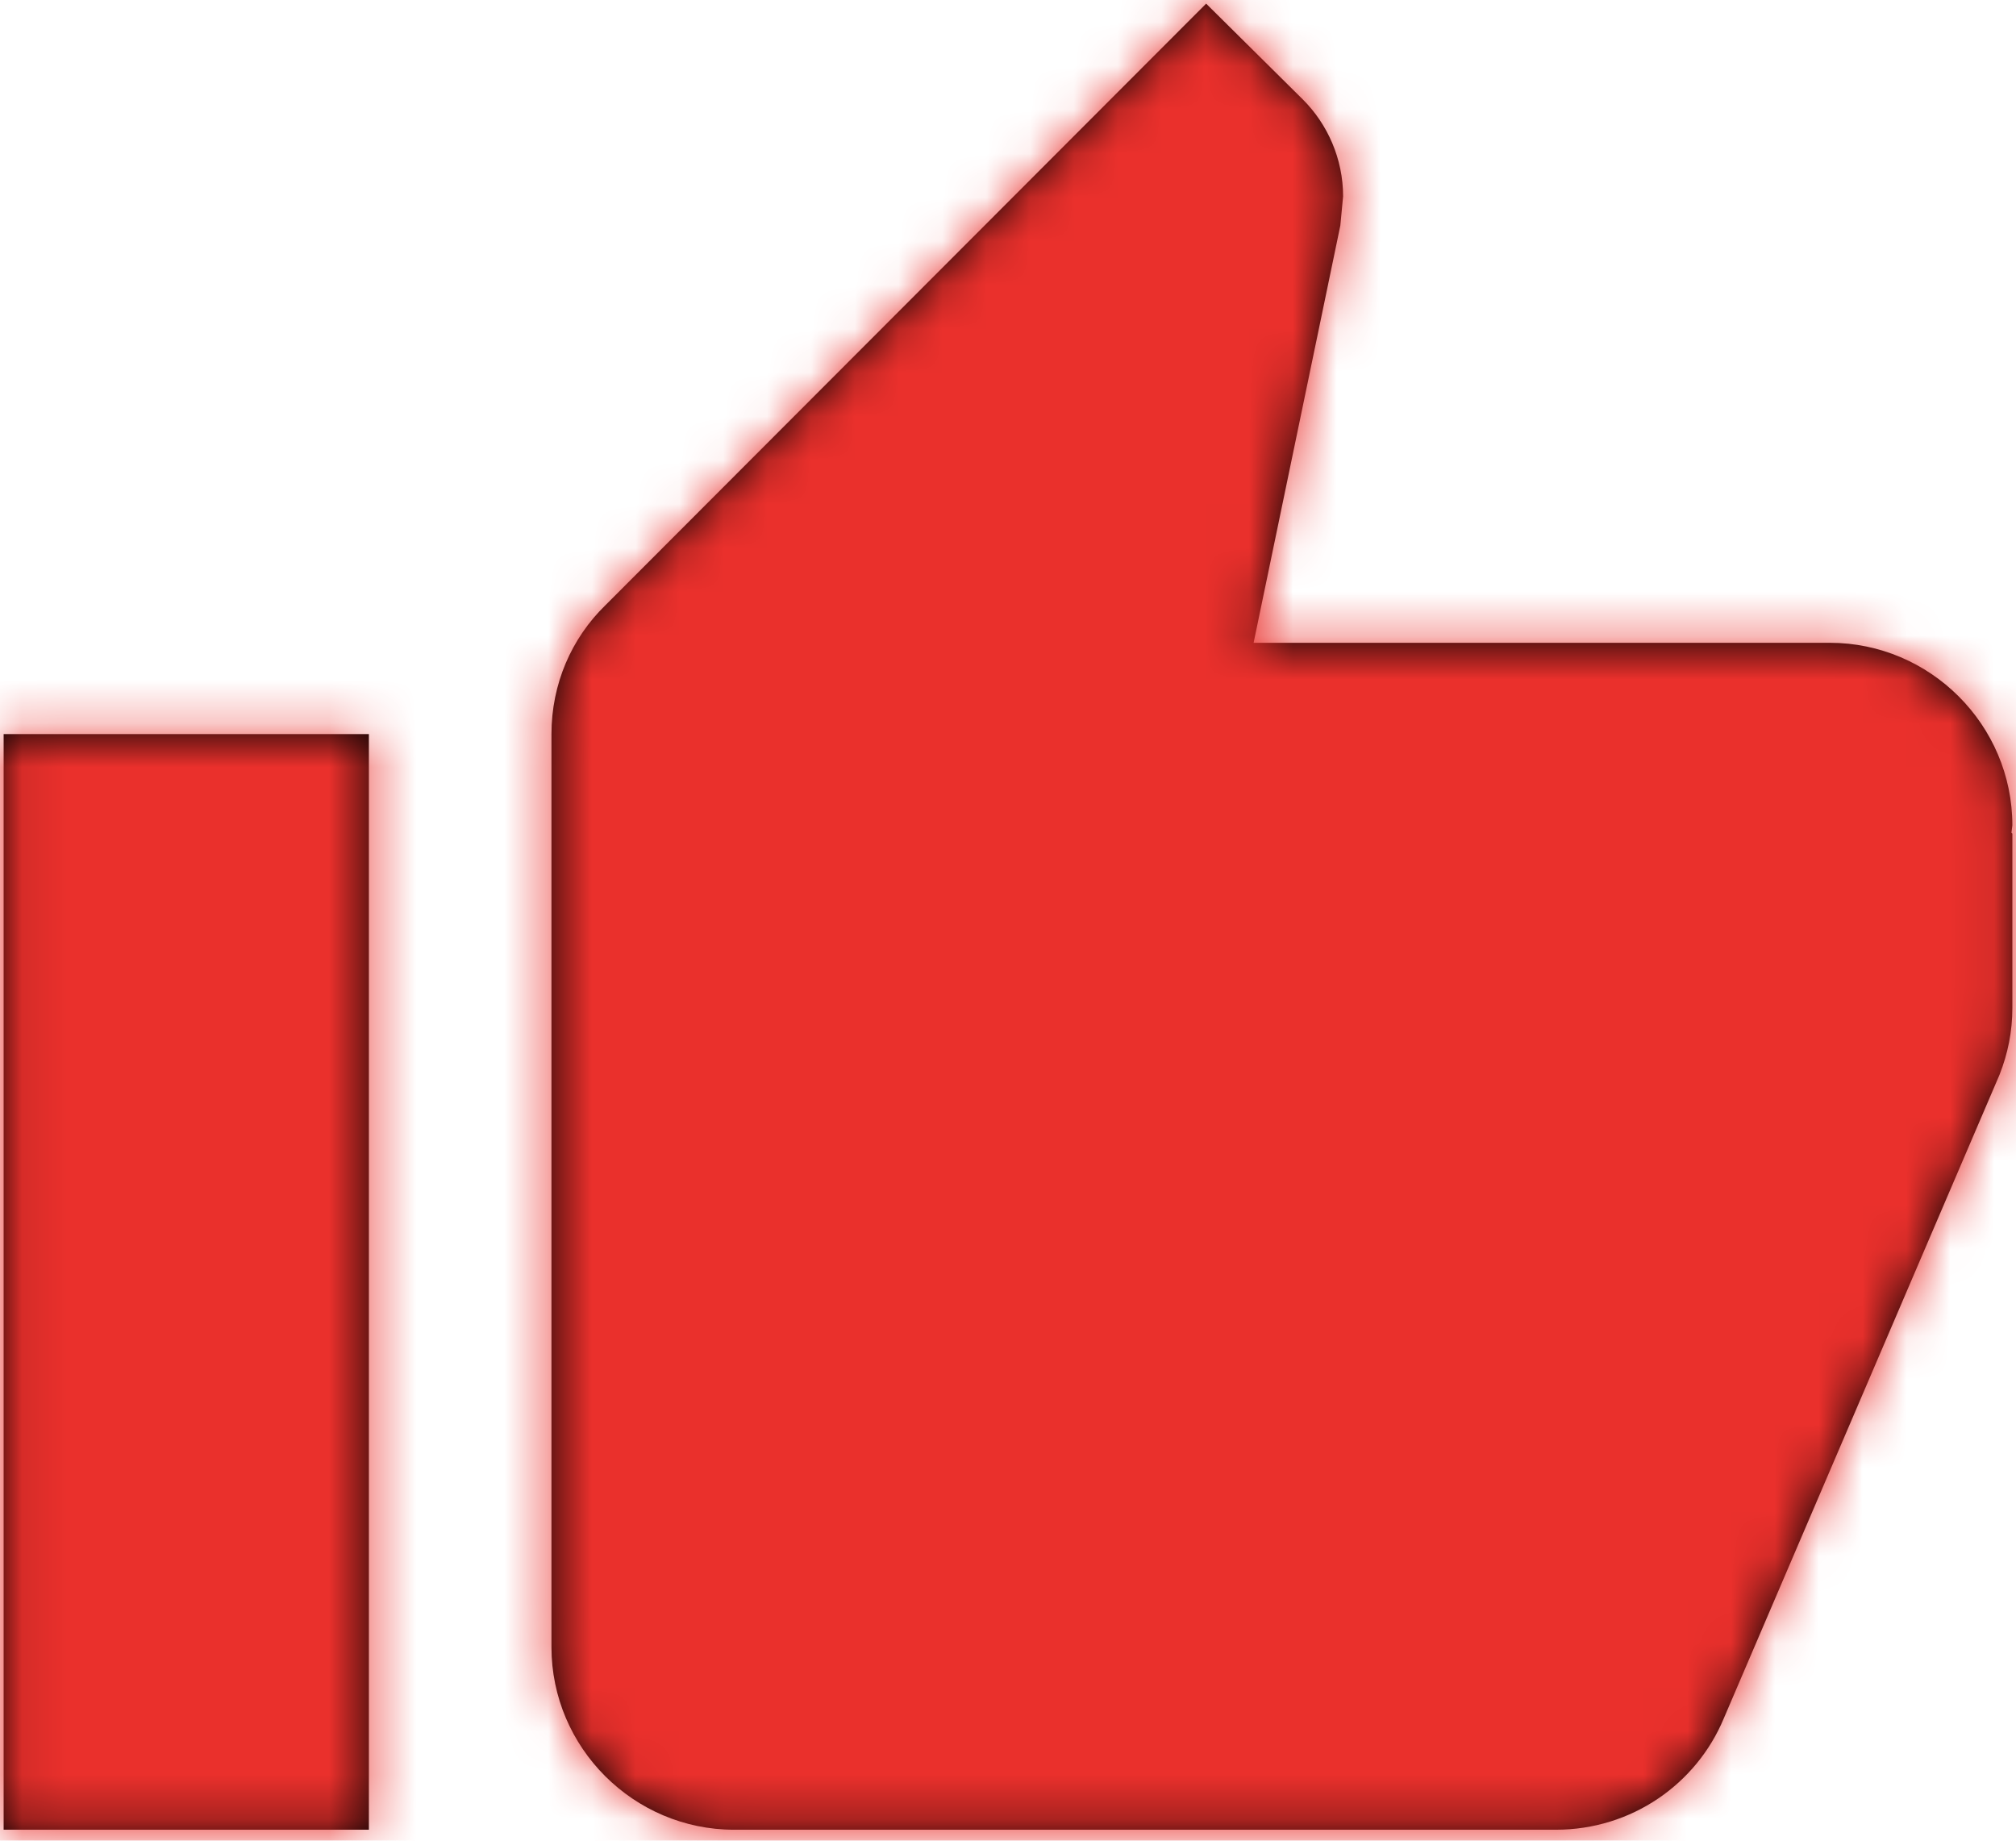 <?xml version="1.0" encoding="UTF-8"?>
<svg width="46px" height="42px" viewBox="0 0 46 42" version="1.1" xmlns="http://www.w3.org/2000/svg" xmlns:xlink="http://www.w3.org/1999/xlink">
    <!-- Generator: sketchtool 53.2 (72643) - https://sketchapp.com -->
    <title>BACE2DF2-10D5-4314-8B7D-09792F6977E7</title>
    <desc>Created with sketchtool.</desc>
    <defs>
        <path d="M2.083,43.75 L10.417,43.75 L10.417,18.75 L2.083,18.75 L2.083,43.75 L2.083,43.75 Z M47.917,20.833 C47.917,18.542 46.042,16.667 43.75,16.667 L30.604,16.667 L32.583,7.146 L32.646,6.479 C32.646,5.625 32.292,4.833 31.729,4.271 L29.521,2.083 L15.812,15.812 C15.042,16.562 14.583,17.604 14.583,18.75 L14.583,39.583 C14.583,41.875 16.458,43.75 18.75,43.75 L37.5,43.75 C39.229,43.75 40.708,42.708 41.333,41.208 L47.625,26.521 C47.813,26.042 47.917,25.542 47.917,25 L47.917,21.021 L47.896,21 L47.917,20.833 L47.917,20.833 Z" id="path-1"></path>
    </defs>
    <g id="1.-Desktop" stroke="none" stroke-width="1" fill="none" fill-rule="evenodd">
        <g id="2-—-Category-Page-A" transform="translate(-663, -1742)">
            <g id="center" transform="translate(118, 1052)">
                <g id="thumb-up-icon" transform="translate(543, 688)">
                    <polygon id="Base" points="-1.0416669e-07 -1.04166512e-07 50 -1.04166512e-07 50 50 -1.0416669e-07 50"></polygon>
                    <mask id="mask-2" fill="white">
                        <use xlink:href="#path-1"></use>
                    </mask>
                    <use id="Icon" fill="#000000" fill-rule="nonzero" xlink:href="#path-1"></use>
                    <rect id="↳-🎨-Color" fill="#EA302C" mask="url(#mask-2)" x="0" y="0" width="50" height="50"></rect>
                </g>
            </g>
        </g>
    </g>
</svg>